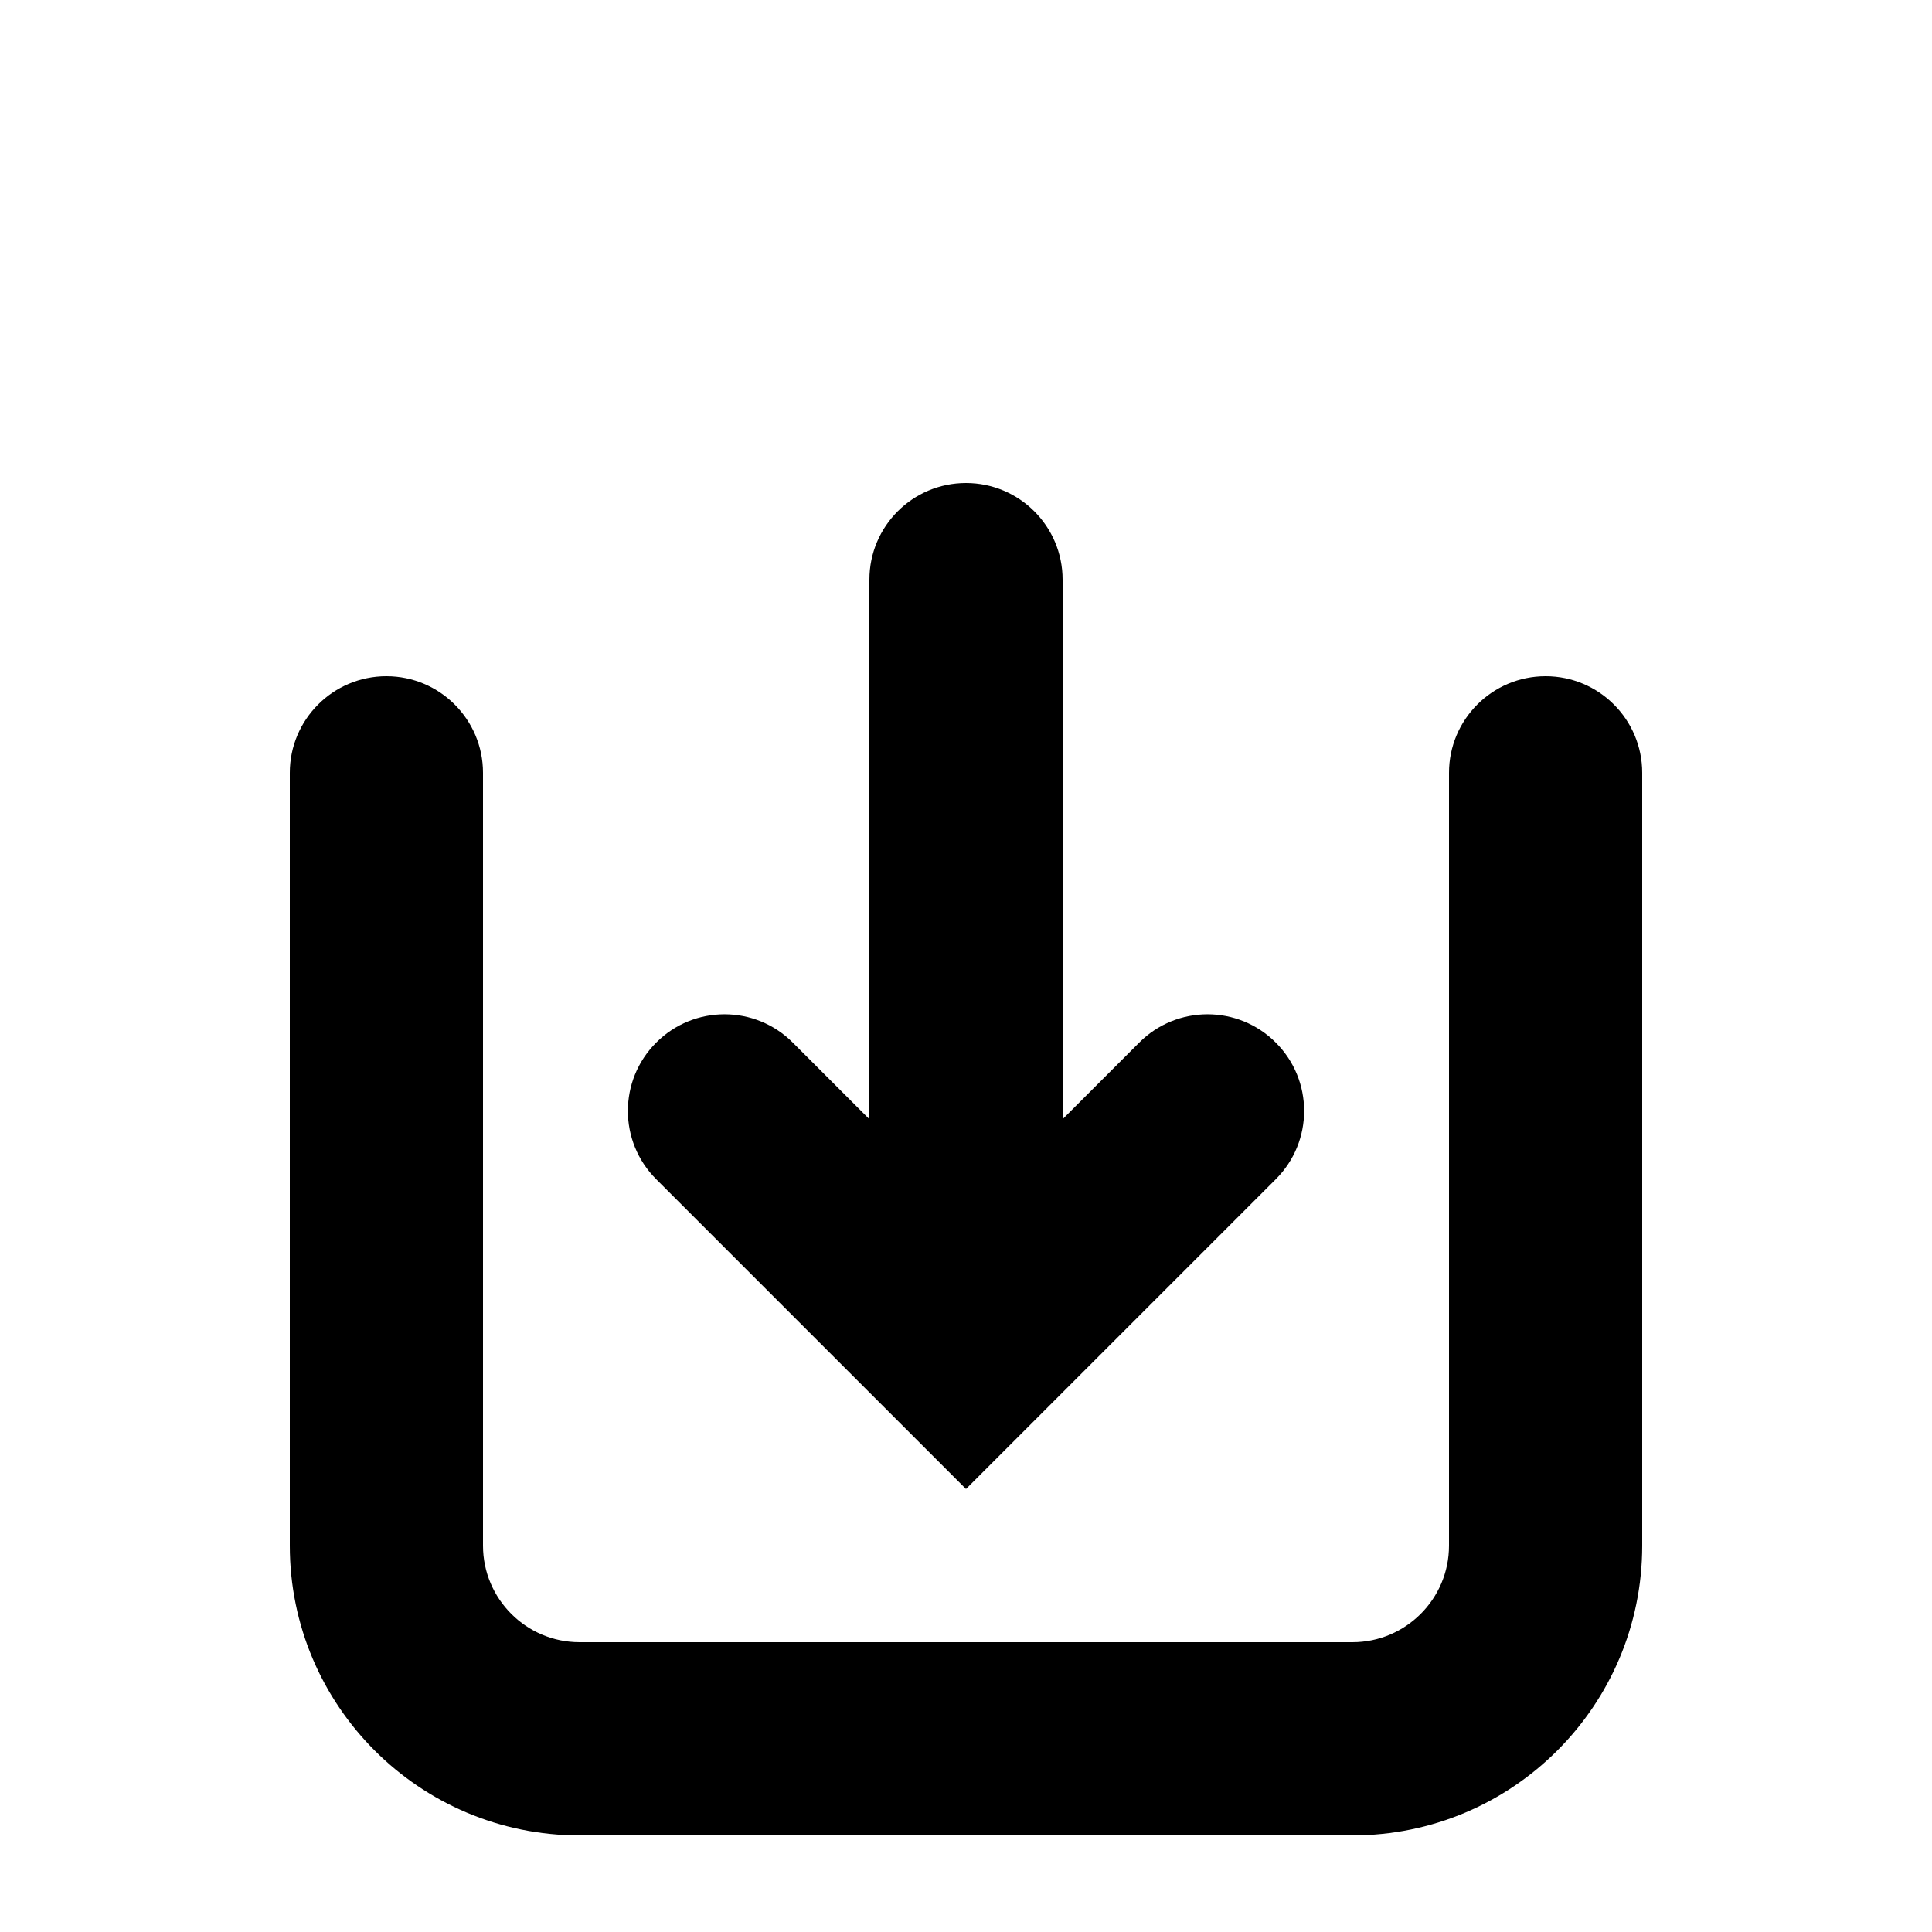<svg width="16" height="16" viewBox="2 0 20 20" fill="none" xmlns="http://www.w3.org/2000/svg">
      <path d="M13 6C13 5.448 12.552 5 12 5C11.448 5 11 5.448 11 6V11.586L10.207 10.793C9.817 10.402 9.183 10.402 8.793 10.793C8.402 11.183 8.402 11.817 8.793 12.207L12 15.414L15.207 12.207C15.598 11.817 15.598 11.183 15.207 10.793C14.817 10.402 14.183 10.402 13.793 10.793L13 11.586V6Z" fill="currentColor"></path><path d="M7 8C7 7.448 6.552 7 6 7C5.448 7 5 7.448 5 8V16C5 17.657 6.343 19 8 19H16C17.657 19 19 17.657 19 16V8C19 7.448 18.552 7 18 7C17.448 7 17 7.448 17 8V16C17 16.552 16.552 17 16 17H8C7.448 17 7 16.552 7 16V8Z" fill="currentColor"></path>
</svg>